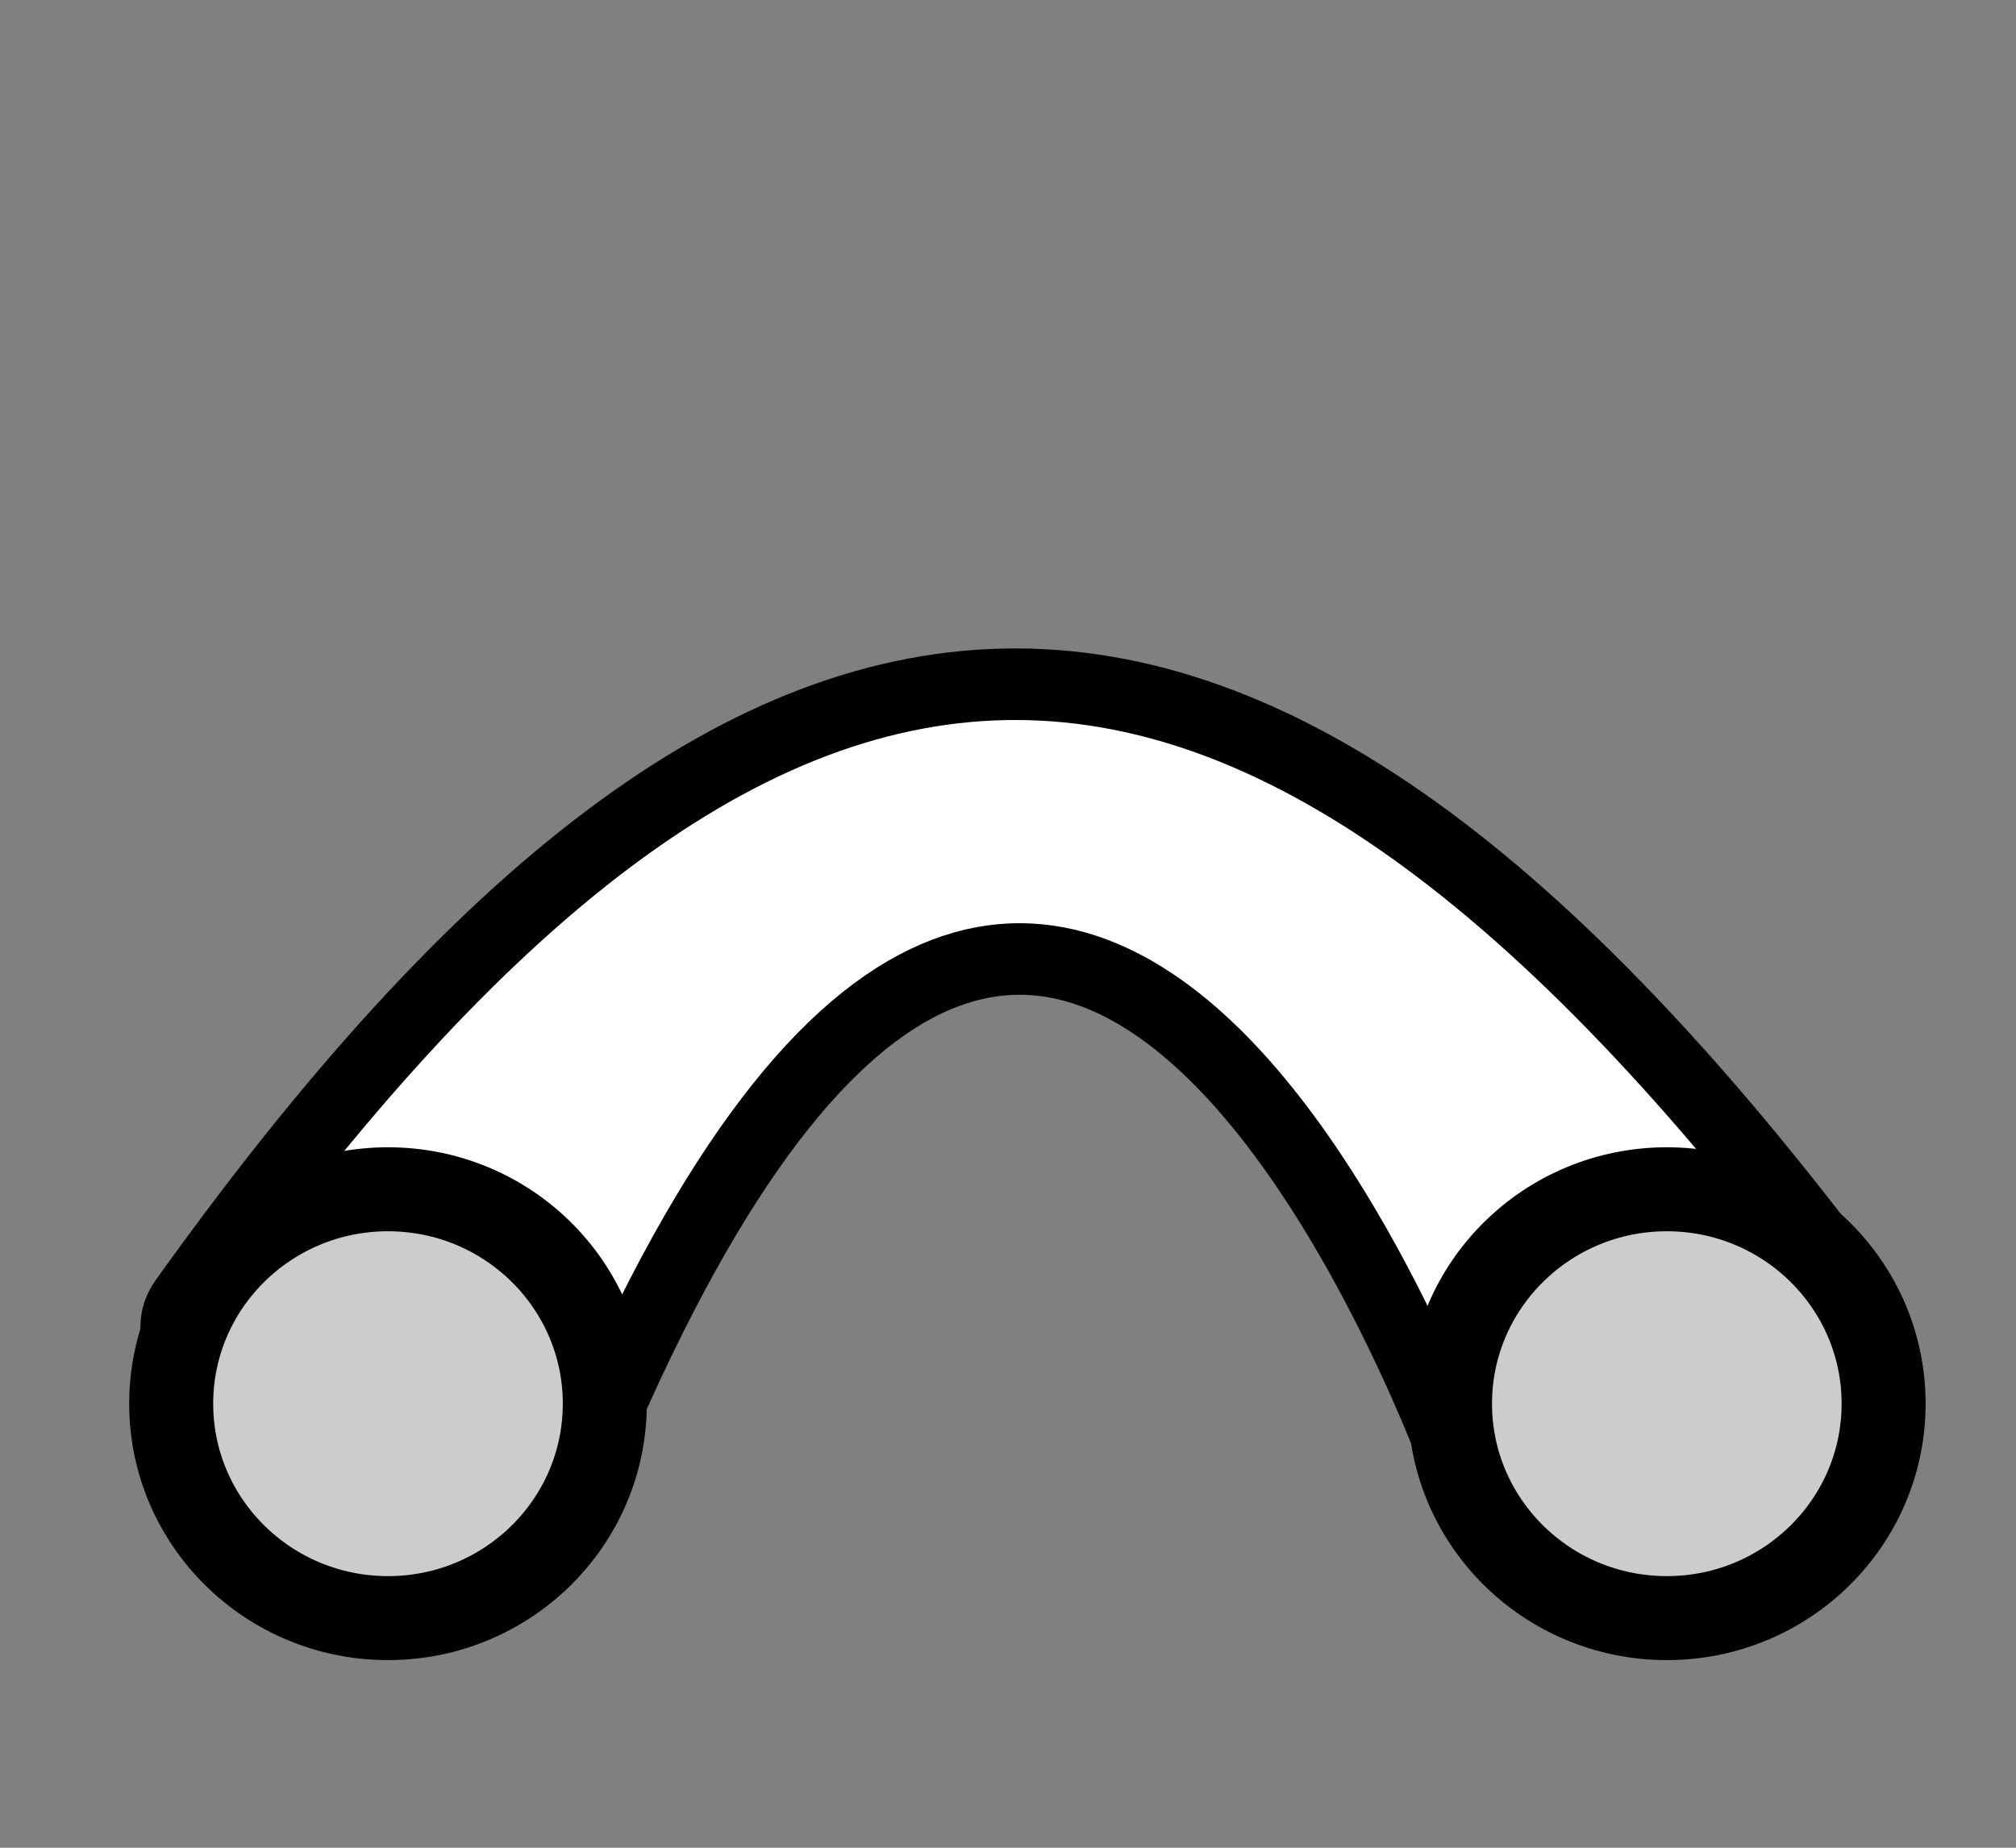 <?xml version="1.0" encoding="UTF-8" standalone="no"?>
<svg
   xmlns:dc="http://purl.org/dc/elements/1.1/"
   xmlns:cc="http://creativecommons.org/ns#"
   xmlns:rdf="http://www.w3.org/1999/02/22-rdf-syntax-ns#"
   xmlns:svg="http://www.w3.org/2000/svg"
   xmlns="http://www.w3.org/2000/svg"
   xmlns:sodipodi="http://sodipodi.sourceforge.net/DTD/sodipodi-0.dtd"
   xmlns:inkscape="http://www.inkscape.org/namespaces/inkscape"
   version="1.1"
   width="24"
   height="22"
   id="svg3690"
   sodipodi:docname="tunnel5.svg"
   inkscape:version="0.92.4 (5da689c313, 2019-01-14)">
  <rect width="100%" height="100%" fill="#808080" stroke="none"/>
  <defs
     id="defs3694">
    <inkscape:path-effect
       effect="powerstroke"
       id="path-effect7865"
       is_visible="true"
       offset_points="0.929,12.187"
       sort_points="true"
       interpolator_type="CubicBezierJohan"
       interpolator_beta="0.2"
       start_linecap_type="zerowidth"
       linejoin_type="extrp_arc"
       miter_limit="4"
       end_linecap_type="zerowidth" />
    <inkscape:path-effect
       effect="powerstroke"
       id="path-effect7861"
       is_visible="true"
       offset_points="1,7.701"
       sort_points="true"
       interpolator_type="CubicBezierJohan"
       interpolator_beta="0.2"
       start_linecap_type="zerowidth"
       linejoin_type="extrp_arc"
       miter_limit="4"
       end_linecap_type="zerowidth" />
  </defs>
  <sodipodi:namedview
     pagecolor="#ffffff"
     bordercolor="#666666"
     borderopacity="1"
     objecttolerance="10"
     gridtolerance="10"
     guidetolerance="10"
     inkscape:pageopacity="0.57647059"
     inkscape:pageshadow="2"
     inkscape:window-width="1920"
     inkscape:window-height="1001"
     id="namedview3692"
     showgrid="false"
     inkscape:pagecheckerboard="true"
     inkscape:zoom="12.67971"
     inkscape:cx="-7.2219383"
     inkscape:cy="-0.81062044"
     inkscape:window-x="-9"
     inkscape:window-y="-9"
     inkscape:window-maximized="1"
     inkscape:current-layer="svg3690"
     inkscape:snap-global="true" />
  <path
     style="fill:#ffffff;fill-opacity:1;stroke:#000000;stroke-width:0.852;stroke-linecap:round;stroke-linejoin:round;stroke-miterlimit:4;stroke-dasharray:none;stroke-opacity:1"
     d="m 6.813,17.775 c 5.731,-14.246 10.632,-0.097 10.632,-0.097 0,0 5.678,-0.893 4.757,-2.138 -7.27,-9.838 -12.99,-9.861 -20.003,-0.049 -0.864,1.209 4.076,3.622 4.614,2.284 z"
     id="path8004"
     inkscape:connector-curvature="0"
     sodipodi:nodetypes="scsss" />
  <ellipse
     style="fill:#cccccc;fill-opacity:1;stroke:#000000;stroke-width:1;stroke-linecap:round;stroke-linejoin:round;stroke-miterlimit:4;stroke-dasharray:none;stroke-dashoffset:0;stroke-opacity:1;paint-order:normal"
     id="path7985"
     cx="4.619"
     cy="16.713"
     rx="2.581"
     ry="2.553" />
  <ellipse
     style="fill:#cccccc;fill-opacity:1;stroke:#000000;stroke-width:1;stroke-linecap:round;stroke-linejoin:round;stroke-miterlimit:4;stroke-dasharray:none;stroke-dashoffset:0;stroke-opacity:1;paint-order:normal"
     id="path7985-2"
     cx="19.843"
     cy="16.713"
     rx="2.581"
     ry="2.553" />
</svg>
